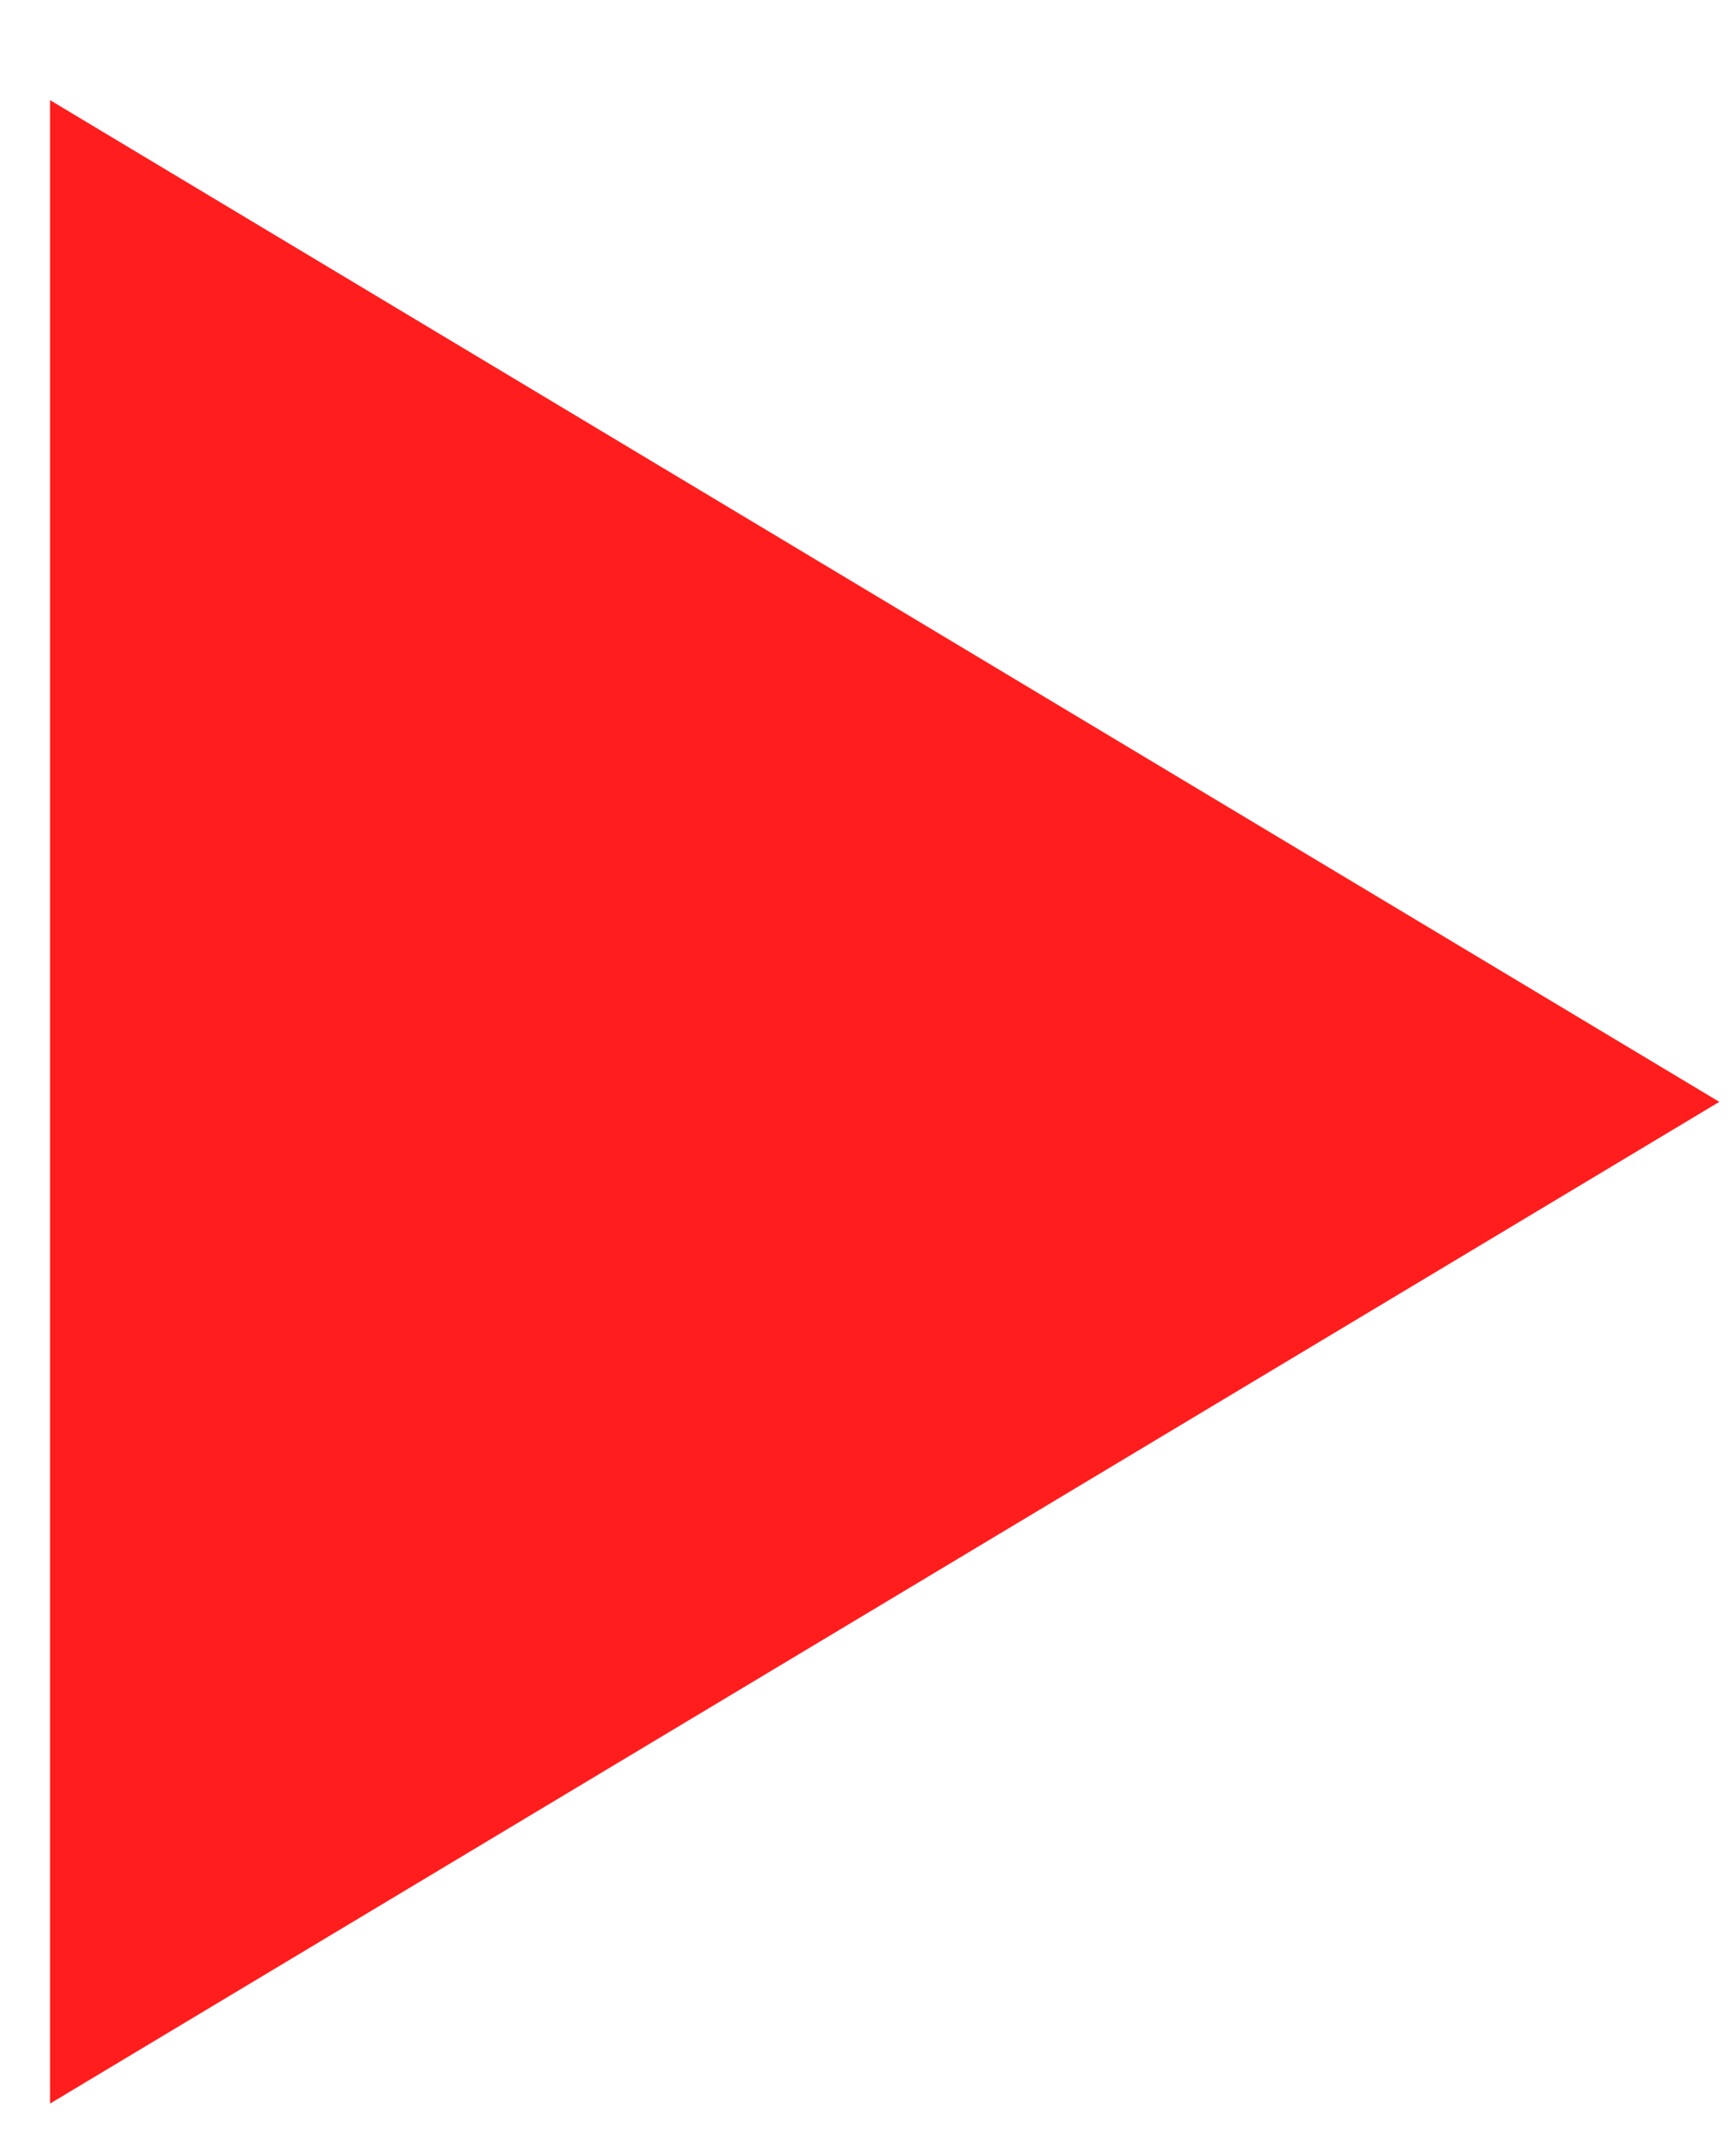 <?xml version="1.0" encoding="UTF-8"?> <svg xmlns="http://www.w3.org/2000/svg" width="13" height="16" viewBox="0 0 13 16" fill="none"><path d="M12.875 8.25L0.375 15.75L0.375 0.75L12.875 8.25Z" fill="#FF1D1D"></path></svg> 
